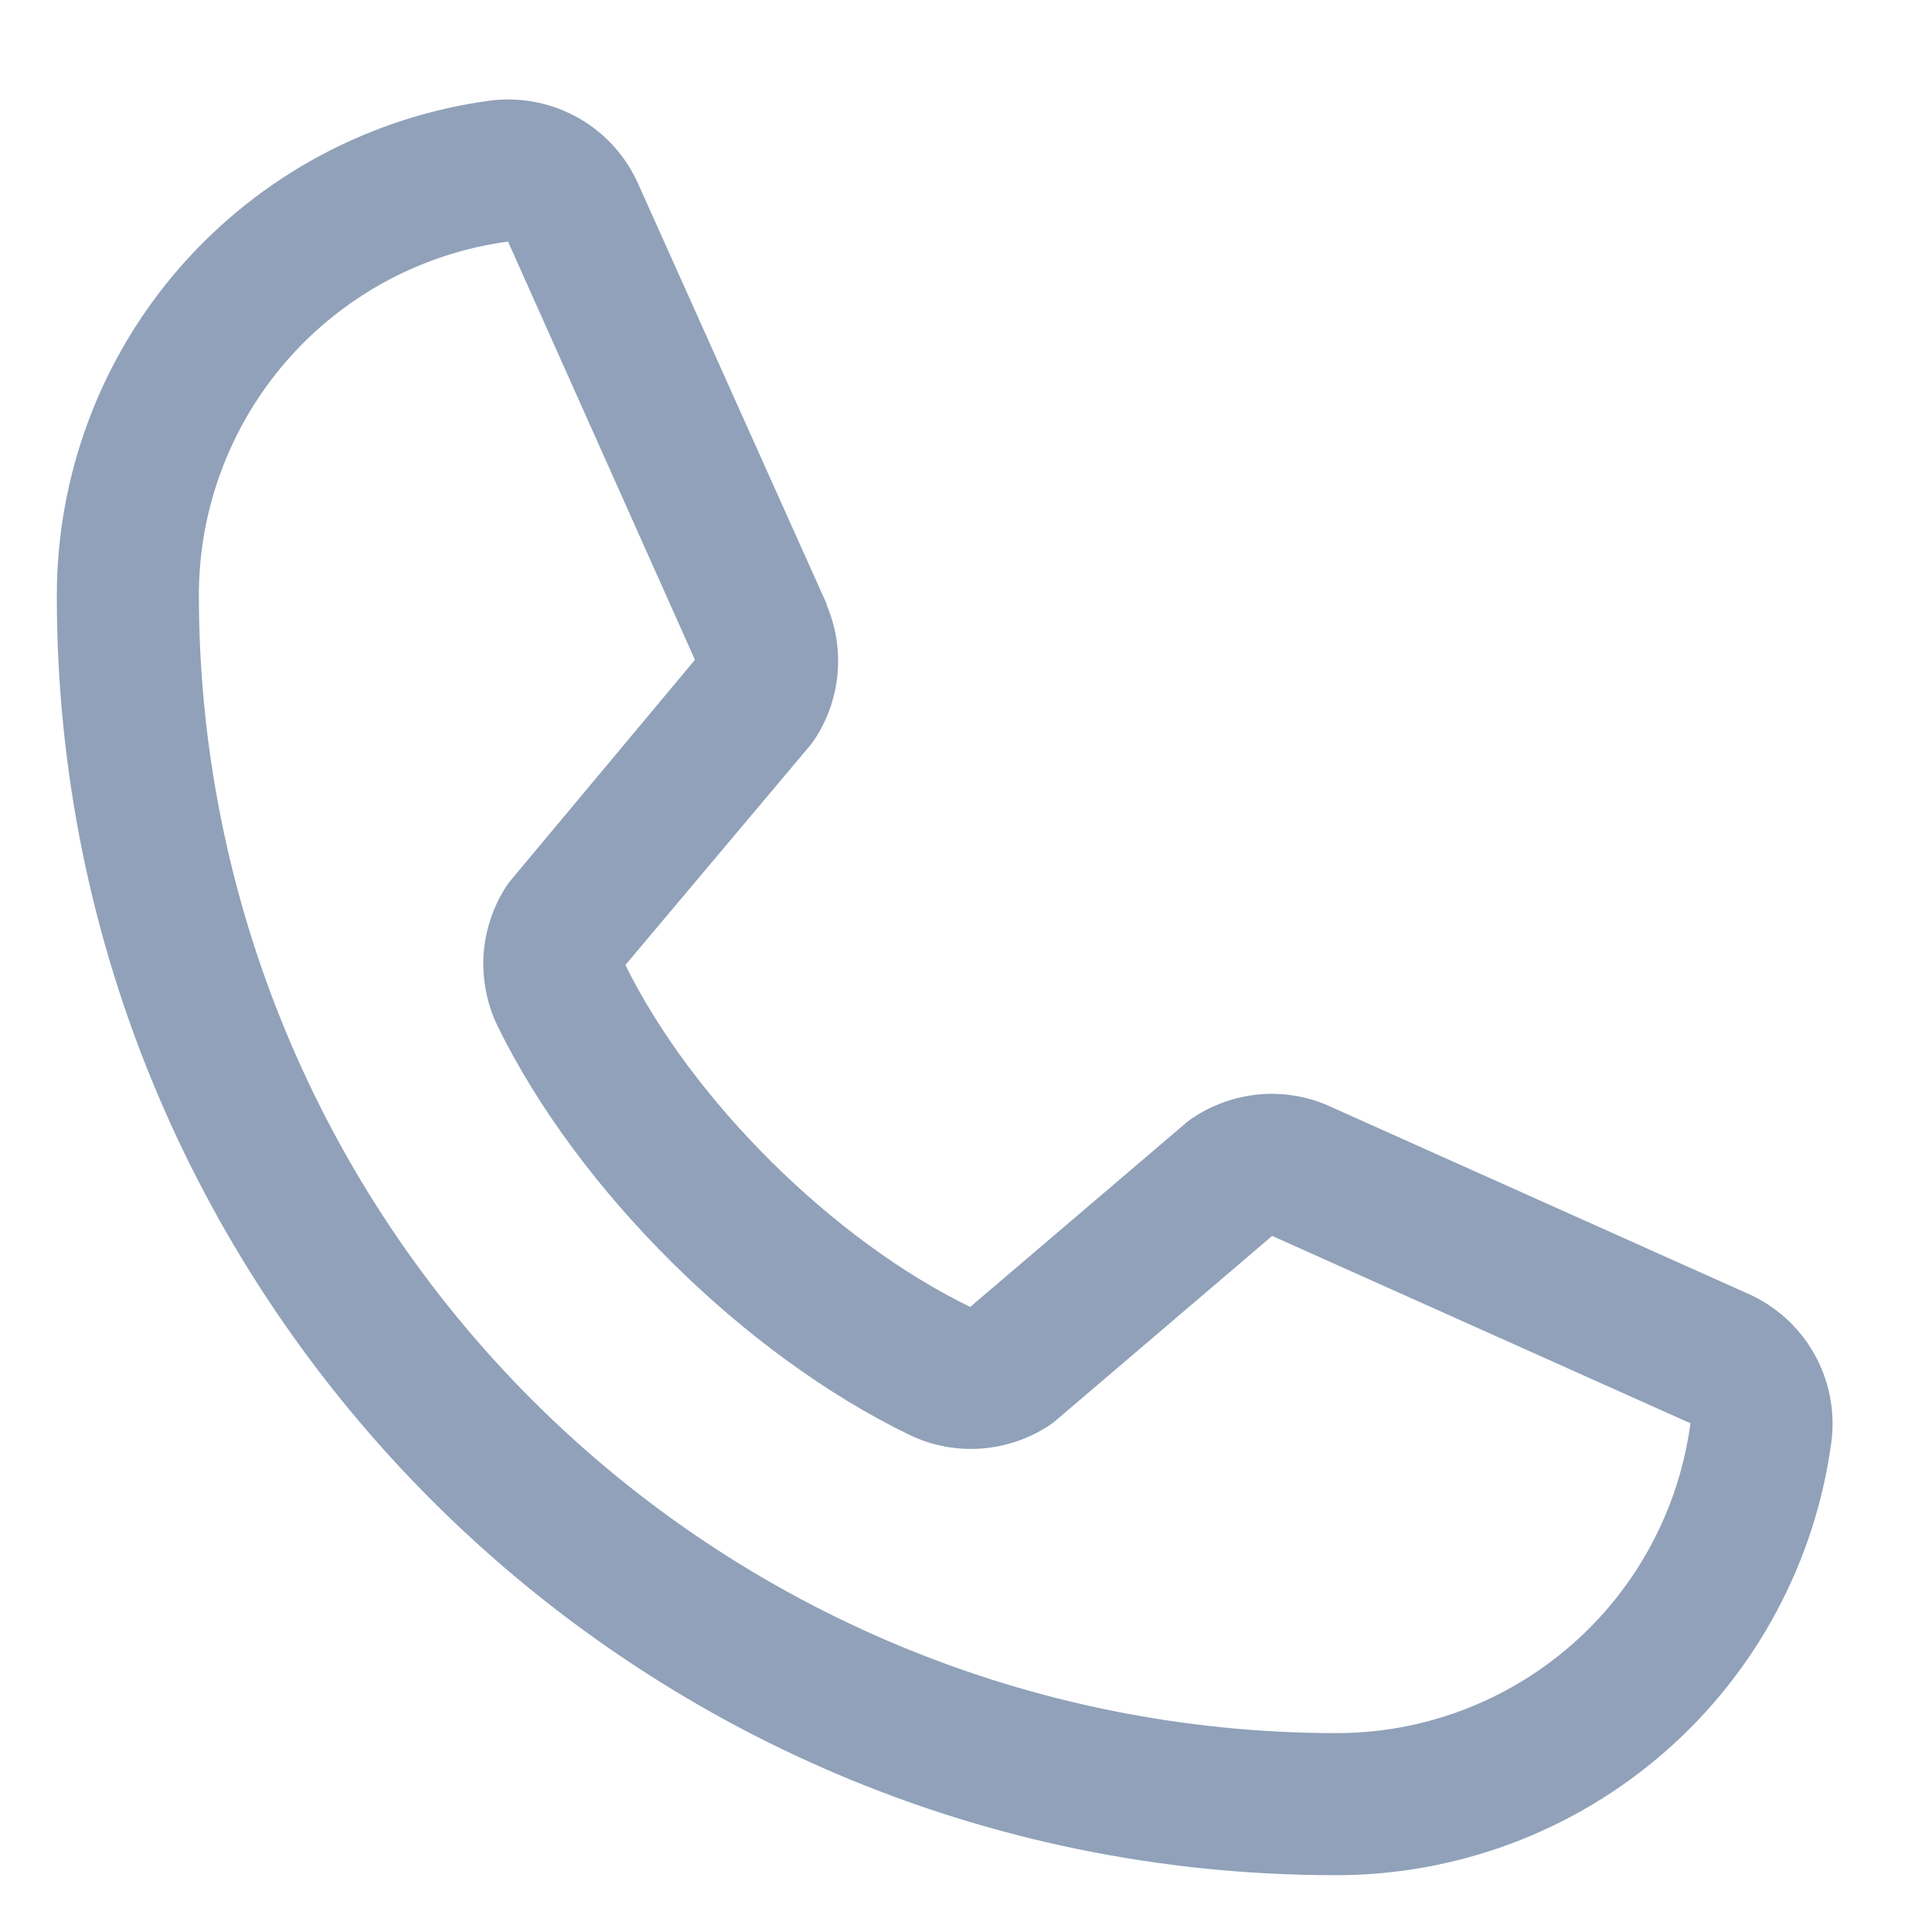 <svg width="17" height="17" viewBox="0 0 17 17" fill="none" xmlns="http://www.w3.org/2000/svg">
    <path d="M15.373 11.38L11.692 9.731L11.682 9.726C11.491 9.644 11.283 9.611 11.076 9.63C10.869 9.65 10.67 9.72 10.497 9.835C10.476 9.849 10.457 9.863 10.438 9.879L8.537 11.5C7.332 10.915 6.088 9.681 5.503 8.491L7.127 6.561C7.142 6.541 7.157 6.522 7.171 6.501C7.284 6.328 7.352 6.131 7.37 5.926C7.388 5.72 7.355 5.514 7.274 5.324V5.315L5.62 1.628C5.513 1.381 5.329 1.175 5.095 1.041C4.861 0.907 4.59 0.852 4.322 0.884C3.263 1.024 2.292 1.544 1.588 2.347C0.885 3.15 0.498 4.182 0.5 5.25C0.5 11.453 5.547 16.5 11.75 16.5C12.818 16.502 13.85 16.115 14.653 15.412C15.456 14.709 15.976 13.737 16.116 12.678C16.148 12.411 16.094 12.14 15.96 11.906C15.826 11.672 15.62 11.487 15.373 11.38ZM11.75 15.25C9.099 15.247 6.557 14.193 4.682 12.318C2.807 10.443 1.753 7.901 1.75 5.25C1.747 4.487 2.022 3.749 2.523 3.174C3.025 2.599 3.718 2.226 4.474 2.125C4.474 2.128 4.474 2.131 4.474 2.134L6.115 5.806L4.5 7.739C4.484 7.758 4.469 7.778 4.455 7.799C4.338 7.98 4.269 8.187 4.255 8.402C4.242 8.617 4.284 8.832 4.377 9.026C5.085 10.473 6.544 11.921 8.007 12.628C8.202 12.721 8.418 12.762 8.634 12.746C8.85 12.73 9.058 12.659 9.238 12.539C9.258 12.526 9.277 12.511 9.295 12.495L11.194 10.875L14.866 12.52C14.866 12.52 14.873 12.52 14.875 12.52C14.775 13.277 14.403 13.972 13.828 14.474C13.252 14.977 12.514 15.253 11.75 15.25Z" fill="#90A1B9"/>
</svg>
